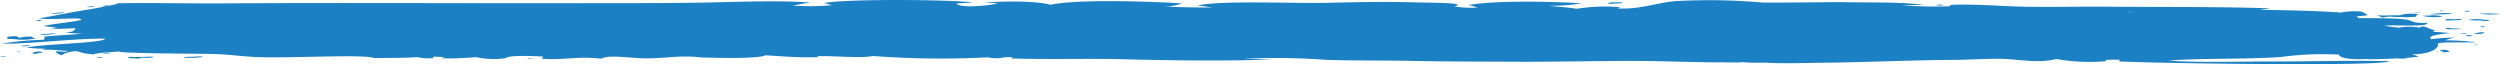 <svg xmlns="http://www.w3.org/2000/svg" xmlns:xlink="http://www.w3.org/1999/xlink" width="298.786" height="7.661" viewBox="0 0 298.786 7.661">
  <defs>
    <clipPath id="clip-path">
      <rect id="Rectangle_3423" data-name="Rectangle 3423" width="298.786" height="7.661" fill="#1c80c4"/>
    </clipPath>
  </defs>
  <g id="Group_4517" data-name="Group 4517" clip-path="url(#clip-path)">
    <path id="Path_24199" data-name="Path 24199" d="M295.758,5.044a33.61,33.61,0,0,0-3.614-.225,5.255,5.255,0,0,1,1.115-.333,24.821,24.821,0,0,0-2.813.2c-.48-.391.646-.566,2.3-.735-.641-.045-1.315-.127-2.076-.144-.057-.062.355-.129.143-.188-.252-.105-.869-.3-1.224-.459-.538.029-.263.075-.578.139a6.779,6.779,0,0,0-2.379,0,13.909,13.909,0,0,1-1.8-.236c1.95-.1,5.261.18,5.158-.331-2.23.062-1.3-.291-3.162-.464-1.115-.1-3.843-.1-5.089-.105.051-.032-.143-.168-.257-.2.423-.034.938-.093,1.367-.137a2.253,2.253,0,0,0-.749-.436,8.454,8.454,0,0,0-2.465.114c-2.236-.2-7.32-.3-9.716-.343.4-.039,1-.134,1.372-.162C264.993.787,258.365.856,251.9.8c-3.414-.03-7,.066-10.367-.006-2.7-.056-5.209-.32-8.435-.221-.166.06-.1.113-.263.181a52.574,52.574,0,0,1-5.747-.127c.835.013,1.916-.045,2.751-.043C227.08.223,223.477.317,220.406.26c-1.361-.025-9.6.1-10.053.032a72.07,72.07,0,0,0-10.179-.16C198,.293,195.743,1.184,193.21,1c-.034-.058.292-.068.252-.146a21.34,21.34,0,0,0-5.141.195c-.984-.16-2.242-.246-3.425-.362A21.923,21.923,0,0,0,188.887.4c-3.62-.245-10.556-.353-13.53.207.469.071.881.241,1.138.284a11.508,11.508,0,0,1-2.8-.124c1.761-.454-2.642-.428-4.849-.487-3.5-.094-6.788-.03-10.253.057C154.6.437,146.056.012,143,.65c.623.063,1.229.19,1.841.242-2.116.008-4.283-.025-6.33-.136A5.5,5.5,0,0,0,141.115.4c-4.031-.24-12.42-.517-15.686.168-1.733-.476-5.381-.43-7.92-.277.549.025,1.081.066,1.618.093-.978.337-4.769.607-4.906.026.64-.012,1.7-.11,1.961-.115-3.008-.368-15.3-.44-17.841.072.383.074.652.179.995.248a27.388,27.388,0,0,1-4.752.038C95.316.57,95.98.381,96.763.3,92.309,0,87.345.27,82.8.328,77.99.391,73.118.374,68.3.38,54.258.4,40.374.316,26.415.405c-4.094.026-9.27-.1-12.8,0,1.407-.038-3.254.746-3.071.717C8.425,1.461,6.584,1.841,4.56,2.2c1.275.225,5.255-.185,5.021.148-.143.2-3.8.53-4.523.777.68.041,1.3.172,1.721.206-.349.053-.732.123-.978.166.852-.059,2.31-.066,3.162-.138-.395.255.114.365-1.3.561.618.015,1.43.1,2.059.105-1.481.146-3.151.2-4.58.352.183.115-.069.281.051.376a35.533,35.533,0,0,0-5.164.475c4.346-.012,8.1-.609,12.42-.615-.2.572-7.714.624-9.384,1.085a20.054,20.054,0,0,0,2.224.118,4.45,4.45,0,0,1-.457.121c1.241-.024,2.179.084,3.231.158a2.228,2.228,0,0,1-.486.094c-.292-.017-.646-.059-.955-.057-.274,0,.383.426.538.468.286-.052.326-.213.532-.24l.721-.2a4.147,4.147,0,0,1,.709-.034,6.266,6.266,0,0,0,2.1.366c-.177-.119.6-.094.686-.174.961-.029,1.464-.138,2.287-.159-.309.2,8.515.264,9.361.268,3.545.013,3.66.18,6.6.373,3.46.227,13.41-.371,14.4.142,1.773-.039,3.505.01,5.175-.118a6.28,6.28,0,0,0,1.876.125c.183-.068-.091-.1.069-.162-.166-.021,1.515.028,1.344.037-.023.067-.355.065-.349.147,1.441.048,3.048-.063,4.112-.138a10.525,10.525,0,0,0,3.517.128c.332-.366,2.8-.292,4.518-.2-.063.082-.137.161-.206.246,2.522.242,4.329-.342,7.114.011.858-.517,3.505-.062,5.255-.047,2.51.02,4.134-.412,6.708-.106,1.87.06,6.914.176,7.645-.256,2.27.124,3.563.283,6.3.222-.069-.038-.063-.077.023-.114,2.242-.068,4.775.281,6.588-.021a109.479,109.479,0,0,0,13.673.158,6.141,6.141,0,0,0,1.435.1,5.673,5.673,0,0,1,1.544-.115c.1.069-.286.08-.177.142,4.563.152,9.069-.01,13.4.1,5.936.155,12.043.227,17.973.03-1.167-.009-2.407-.072-3.58-.083a79.577,79.577,0,0,1,9.956.133c3.38.09,6.851.052,10.247.12,4.072.082,8.126.08,12.272.1,4.752.021,9.487-.1,14.233-.1,3.139,0,8.423.208,10.287.166a5.825,5.825,0,0,1,.595.011c.7-.009,1.4.04,2.036-.031,1.27.11,2.059.055,2.825.066,2.356.137,4.866.011,7.245,0,5.118-.065,10.1-.308,15.245-.336,1.778-.009,4.14-.176,5.8-.122,2.024.066,4.214.562,6.41.017a22.349,22.349,0,0,0,6.021.249c.04-.024-.246-.115-.24-.15.675-.009,1.092-.026,1.807-.008.006.041-.166.147-.074.2,4.375.227,31.966.623,32.252-.039-4.729-.1-9.47.052-14.2.044-3.277-.007-9.407.167-12.163-.112,4.249-.311,9.212-.128,13.415-.422a36.577,36.577,0,0,1,6.936-.287c.063.408,1.412.646,3.351.506-.629.146,6.753-.124,6.1-.32-.206-.062-.555-.165-.715-.206,2.59-.084,3.191-.83,3.1-1.281-.057-.256,4.026-.111,4.506-.174M8.042,5.986c.04.007.057.017.057.032-.029-.011-.051-.021-.057-.032m246.6-4.5c-.132-.027-.309-.057-.475-.081.246.006.44.022.475.081M247.826.877c-.137,0-.28,0-.423,0,.137,0,.28,0,.423,0m-22.473.492a.217.217,0,0,1-.057,0h.057M14.578.394c-.109,0-.217,0-.326,0a2.859,2.859,0,0,1,.326,0M17.037,5.8a2.534,2.534,0,0,1,.292,0h-.292m45.044.5-.029,0c-.011-.016.046,0,.029,0m93.187.23a.872.872,0,0,1,.24.018c-.08,0-.16-.01-.24-.018m17.95.365c-.063-.011-.12-.025.063-.018l-.063.018m81.556.445c.057.013.1.028.154.041-.143-.009-.172-.024-.154-.041m28.375-1.068a1,1,0,0,1,.343-.024q-.172.01-.343.024" transform="translate(0.118 0)" fill="#1c80c4"/>
    <path id="Path_24200" data-name="Path 24200" d="M2.217,4.287a12.576,12.576,0,0,0,1.43-.153c-.114-.04-.412-.031-.5-.077s.3-.068.046-.121a4.143,4.143,0,0,0-1.5.105c-.532-.048.017-.216-.932-.167-.818.044-.595.2-.543.321.738-.029,1.258.113,2,.092" transform="translate(0.705 0.464)" fill="#1c80c4"/>
    <path id="Path_24201" data-name="Path 24201" d="M51.174,1.55a21.432,21.432,0,0,0,2.333-.085,6.658,6.658,0,0,0-1.756-.031c-.183.01-1.618.106-.578.116" transform="translate(239.687 0.167)" fill="#1c80c4"/>
    <path id="Path_24202" data-name="Path 24202" d="M51.428,1.818a8.919,8.919,0,0,0,1.235.035,4.433,4.433,0,0,0,1.012,0c.395.006.709-.008.726-.1-.029-.155.091-.187.32-.207a4.812,4.812,0,0,0-1.59-.044,2.946,2.946,0,0,0-.669.147c-1.224-.008-1.927.069-2.785-.007l.686.29a3.226,3.226,0,0,1,1.064-.111" transform="translate(234.401 0.175)" fill="#1c80c4"/>
    <path id="Path_24203" data-name="Path 24203" d="M52.567,1.831c1,0-.246-.293-1.052-.168a8.345,8.345,0,0,0-.886.04,6.177,6.177,0,0,0,1.939.128" transform="translate(238.888 0.196)" fill="#1c80c4"/>
    <path id="Path_24204" data-name="Path 24204" d="M51.835,3.041a1.163,1.163,0,0,0-.692-.034c-.274.18,1.521.144,1.858.109a6.006,6.006,0,0,0-1.167-.075" transform="translate(241.181 0.357)" fill="#1c80c4"/>
    <path id="Path_24205" data-name="Path 24205" d="M52.415,3.463c-.257.044-.48.1-.715.146a2.387,2.387,0,0,0,1.2-.067c.217-.125-.286-.112-.48-.078" transform="translate(243.941 0.413)" fill="#1c80c4"/>
    <path id="Path_24206" data-name="Path 24206" d="M1.072,1.532c.4-.072,1.778-.077,1.43-.227-.429.064-1.31.071-1.43.227" transform="translate(5.058 0.157)" fill="#1c80c4"/>
    <path id="Path_24207" data-name="Path 24207" d="M1.58,4.829c-.566-.015-1.315.046-1.086.128A3.23,3.23,0,0,0,1.58,4.829" transform="translate(2.131 0.579)" fill="#1c80c4"/>
    <path id="Path_24208" data-name="Path 24208" d="M40.47.563a2.573,2.573,0,0,0,.869,0c-.034-.067-.778-.119-.869,0" transform="translate(190.954 0.059)" fill="#1c80c4"/>
    <path id="Path_24209" data-name="Path 24209" d="M5.18,6.054c-1.1.028-1.51.029-1.921.031-.475-.088-1.132.178.234.164a1.27,1.27,0,0,0,.835-.1c1.041.14,2.041-.136.852-.1" transform="translate(12.627 0.726)" fill="#1c80c4"/>
    <path id="Path_24210" data-name="Path 24210" d="M2.609.718C2.8.718,2.941.7,2.935.657,2.729.463,1.488.716,2.609.718" transform="translate(10.126 0.07)" fill="#1c80c4"/>
    <path id="Path_24211" data-name="Path 24211" d="M51.17,2.061c-.292.2.5.118.909.134.3-.028.938-.011.944-.1.011-.128-.64-.028-.961-.031a2.871,2.871,0,0,0-.892,0" transform="translate(241.143 0.243)" fill="#1c80c4"/>
    <path id="Path_24212" data-name="Path 24212" d="M51.545,3.793c.5.245,1.252-.043.257-.047-.149,0-.326.012-.257.047" transform="translate(243.136 0.449)" fill="#1c80c4"/>
    <path id="Path_24213" data-name="Path 24213" d="M5.619,6.018c-.846.066-1.6.046-1.71.084-.274.1.435.076.675.085A10.84,10.84,0,0,0,6.008,6.1c.177-.074-.057-.081-.389-.083" transform="translate(18.152 0.722)" fill="#1c80c4"/>
    <path id="Path_24214" data-name="Path 24214" d="M50.1,6.271a5.616,5.616,0,0,0,1.372-.034,10.137,10.137,0,0,0-1.372.034" transform="translate(236.373 0.747)" fill="#1c80c4"/>
    <path id="Path_24215" data-name="Path 24215" d="M1.176,2.248c.28.01.395-.234-.429-.062.029.052.252.055.429.062" transform="translate(3.525 0.255)" fill="#1c80c4"/>
    <path id="Path_24216" data-name="Path 24216" d="M2.854,6.107a1.774,1.774,0,0,0-.846.056,2.055,2.055,0,0,0,.846-.056" transform="translate(9.475 0.729)" fill="#1c80c4"/>
    <path id="Path_24217" data-name="Path 24217" d="M52.049,5.447a1.275,1.275,0,0,0-.869-.1c-.32.073-.2.128.177.172.263.057-.149.087-.091.146.194-.084,1.075-.057.783-.214" transform="translate(240.614 0.637)" fill="#1c80c4"/>
    <path id="Path_24218" data-name="Path 24218" d="M2.638.733c.44-.122-.721-.012-.829,0a1.941,1.941,0,0,0,.829,0" transform="translate(8.536 0.081)" fill="#1c80c4"/>
    <path id="Path_24219" data-name="Path 24219" d="M2.683,3.573a3.463,3.463,0,0,0-.961.055c-.755,0-.755,0-.875.071A3.562,3.562,0,0,0,1.9,3.7a5.942,5.942,0,0,0,.783-.123" transform="translate(3.996 0.427)" fill="#1c80c4"/>
    <path id="Path_24220" data-name="Path 24220" d="M3.71.344c-.863-.092-1.041.114,0,0-.263-.028-.549.059,0,0" transform="translate(14.131 0.038)" fill="#1c80c4"/>
    <path id="Path_24221" data-name="Path 24221" d="M2.13,5.722a4.1,4.1,0,0,0,1.144-.035,8.673,8.673,0,0,0-1.144.035" transform="translate(10.05 0.682)" fill="#1c80c4"/>
    <path id="Path_24222" data-name="Path 24222" d="M1.123,5.526c-1.035.159.017.394.337.138.949-.022.149-.256-.337-.138" transform="translate(3.2 0.659)" fill="#1c80c4"/>
    <path id="Path_24223" data-name="Path 24223" d="M52.224,3.567c.332-.072-.669-.039-.812-.018a2.323,2.323,0,0,0,.812.018" transform="translate(242.582 0.423)" fill="#1c80c4"/>
    <path id="Path_24224" data-name="Path 24224" d="M52.4,2.857c-.017-.029-.109-.05-.286-.045-.789.066.355.157.286.045" transform="translate(244.594 0.337)" fill="#1c80c4"/>
    <path id="Path_24225" data-name="Path 24225" d="M33.607.417a4.5,4.5,0,0,0,.8-.03c.858-.013.892-.019.9-.139-.469.01-.961-.03-1.4.026-.12.015-.234.028-.3.143" transform="translate(158.571 0.029)" fill="#1c80c4"/>
    <path id="Path_24226" data-name="Path 24226" d="M51.831,1.25a2.18,2.18,0,0,0,.3-.047c-.246-.165-1.064.077-.3.047" transform="translate(243.067 0.138)" fill="#1c80c4"/>
    <path id="Path_24227" data-name="Path 24227" d="M53.969,2.129a5.073,5.073,0,0,1-.692-.037,4.4,4.4,0,0,0-1.39,0c-.7.01-.006.119.52.1.515.008.7.024.875.039.383.111,1.041-.031.686-.105" transform="translate(243.422 0.244)" fill="#1c80c4"/>
    <path id="Path_24228" data-name="Path 24228" d="M0,6.037a2.786,2.786,0,0,0,.789-.025A2.118,2.118,0,0,0,0,6.037" transform="translate(0 0.718)" fill="#1c80c4"/>
    <path id="Path_24229" data-name="Path 24229" d="M11.009,6.232a3.028,3.028,0,0,0,.8.017,2.71,2.71,0,0,0-.8-.017" transform="translate(51.945 0.745)" fill="#1c80c4"/>
    <path id="Path_24230" data-name="Path 24230" d="M51.232,1.2c.114,0,.234,0,.257-.031-.063-.094-.915.03-.257.031" transform="translate(240.566 0.136)" fill="#1c80c4"/>
    <path id="Path_24231" data-name="Path 24231" d="M51.911,4.763c-.486.007.069.074.074.082-.011-.008.4-.074-.074-.082" transform="translate(243.994 0.571)" fill="#1c80c4"/>
    <path id="Path_24232" data-name="Path 24232" d="M.551,5.438c-.3.012-.223.045-.029.062.332-.007.36-.075.029-.062" transform="translate(1.662 0.652)" fill="#1c80c4"/>
    <path id="Path_24233" data-name="Path 24233" d="M51.284,1.349a3.772,3.772,0,0,0-.835-.01,4.112,4.112,0,0,0,.835.01" transform="translate(238.039 0.159)" fill="#1c80c4"/>
    <path id="Path_24234" data-name="Path 24234" d="M54.359,1.478c-1.149-.059-1.8-.035-2.556-.02a10.3,10.3,0,0,0,1.876.088,5.579,5.579,0,0,0,.68-.068" transform="translate(244.427 0.173)" fill="#1c80c4"/>
    <path id="Path_24235" data-name="Path 24235" d="M.958,3.125c-.172.011-.069.04-.017.06.063-.009.12-.019.017-.06" transform="translate(4.074 0.375)" fill="#1c80c4"/>
    <path id="Path_24236" data-name="Path 24236" d="M51.029,5.437c-.286-.013-.017.048.006.052.274.006.16-.044-.006-.052" transform="translate(240.158 0.652)" fill="#1c80c4"/>
  </g>
</svg>
